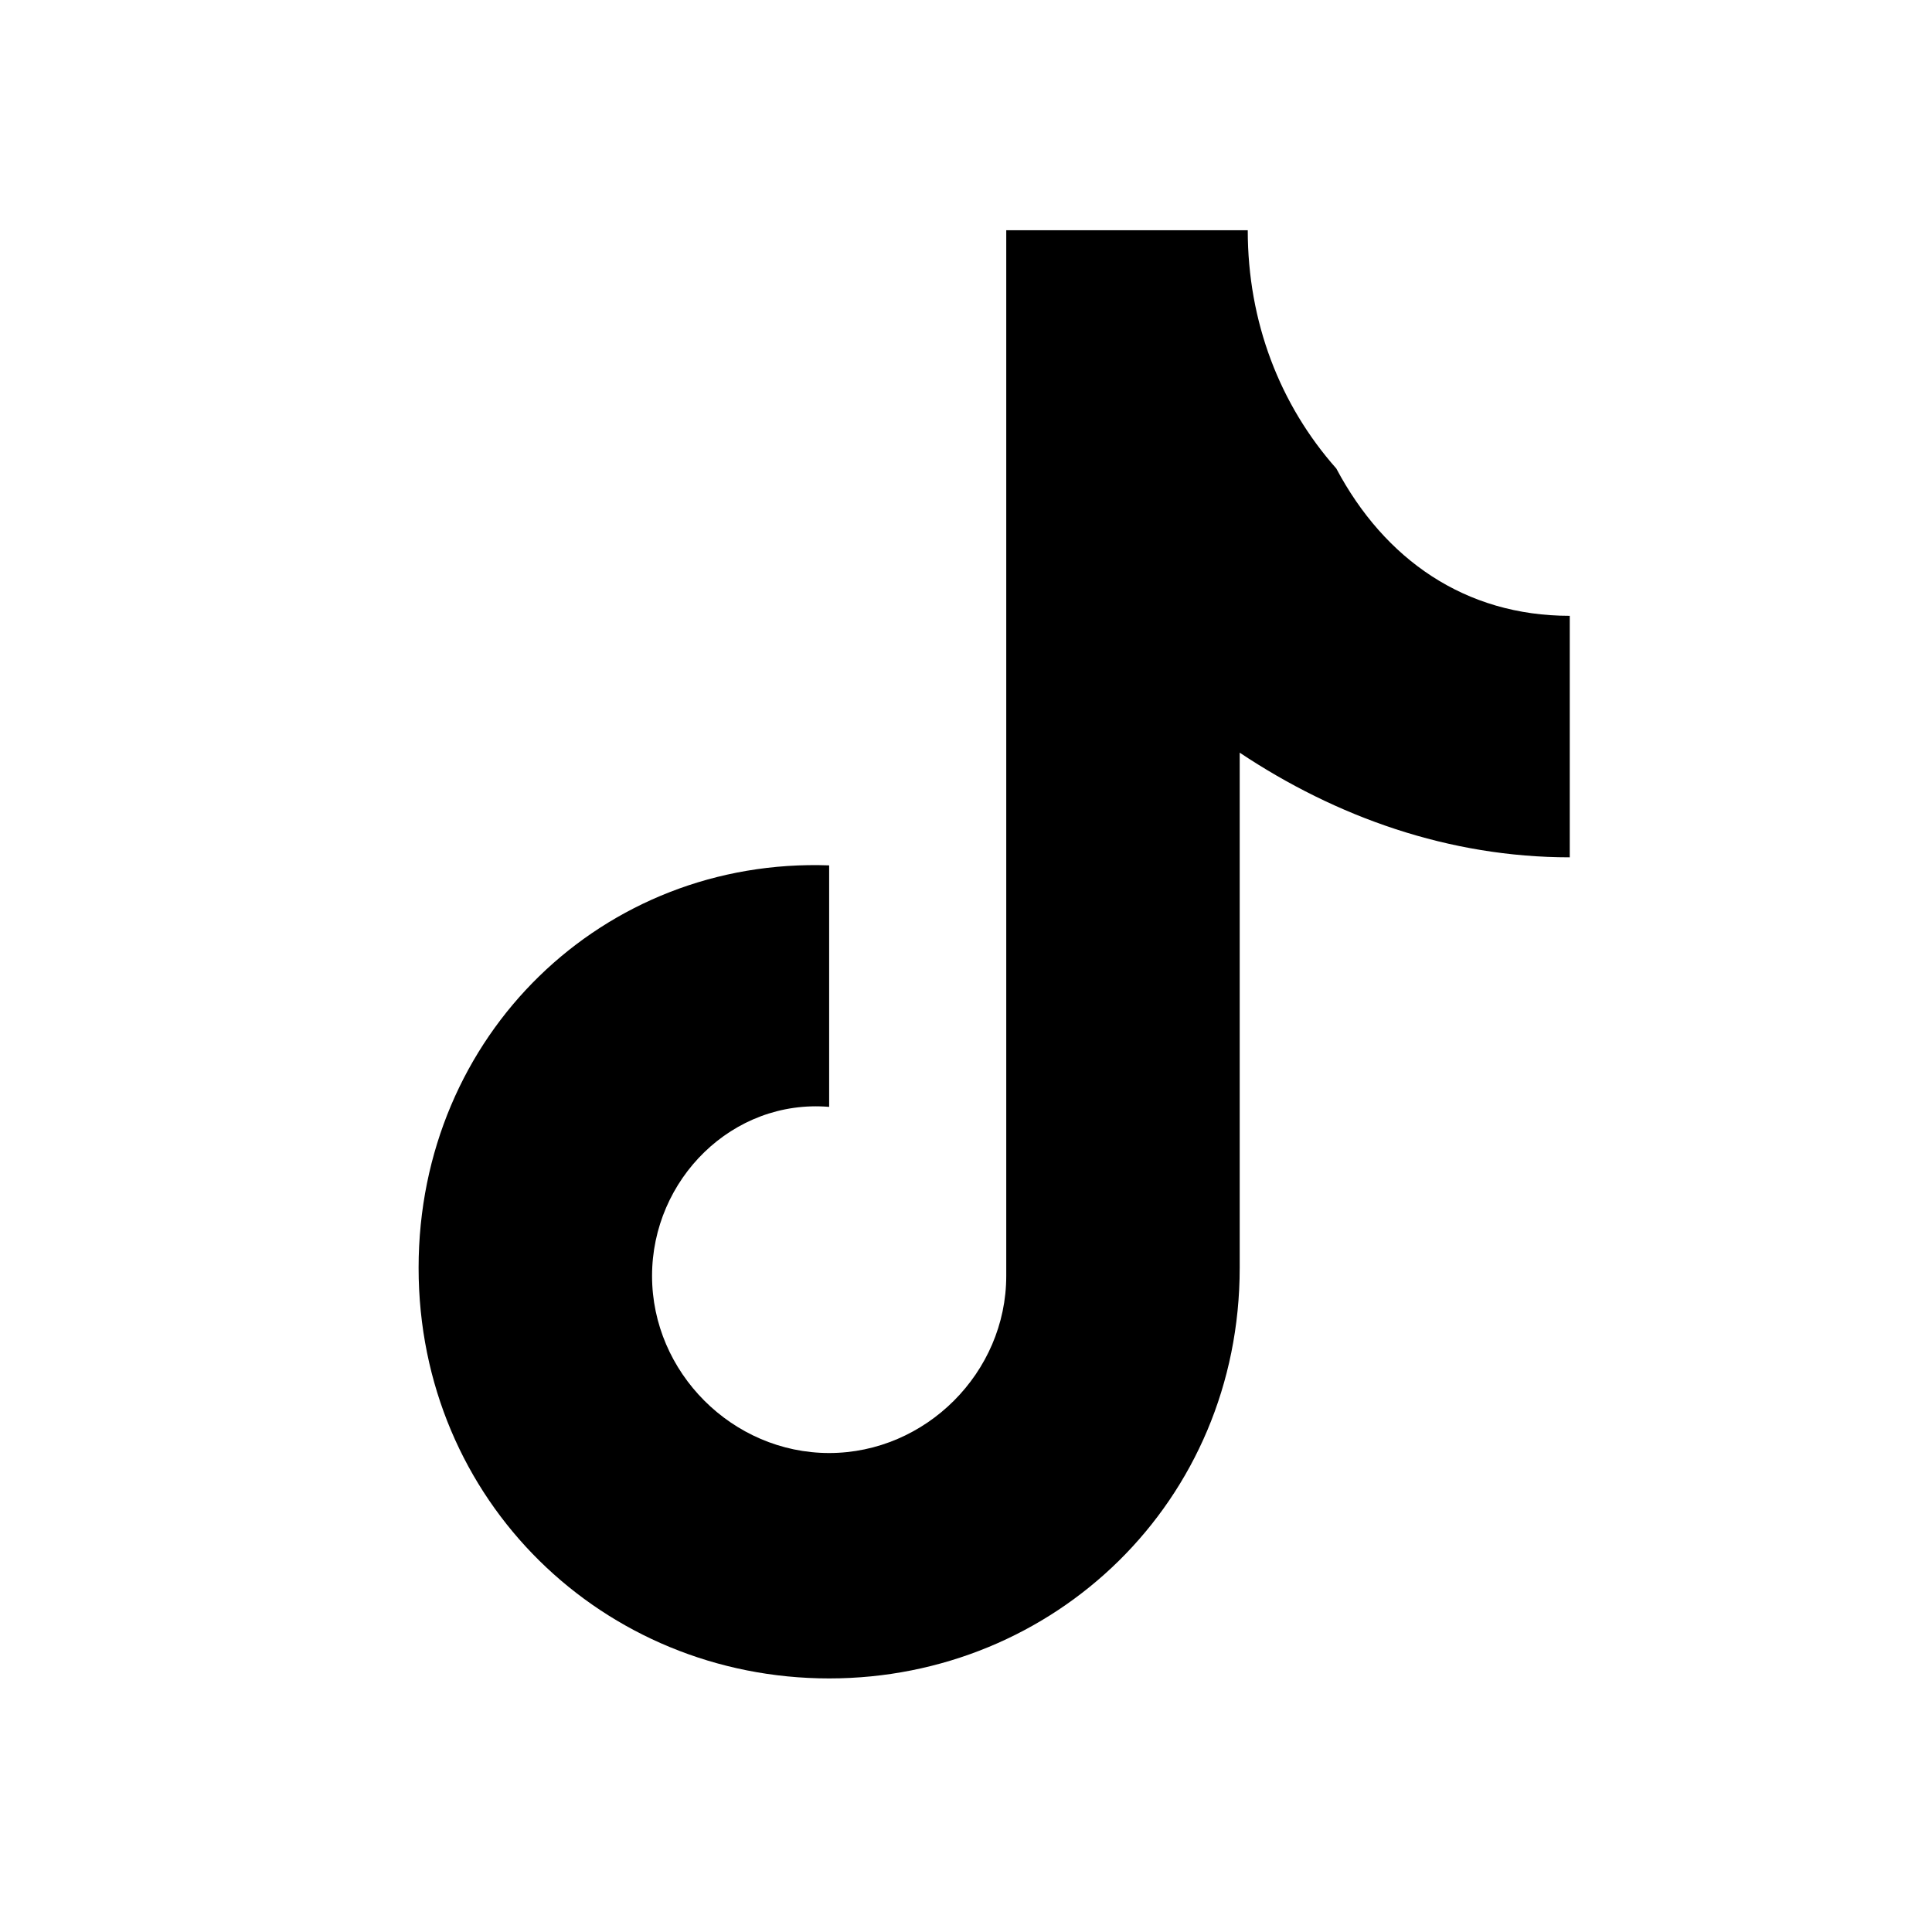<?xml version="1.0" encoding="UTF-8"?>
<svg width="24" height="24" viewBox="0 0 24 24" fill="none" xmlns="http://www.w3.org/2000/svg">
    <path d="M16.6 5.82C15.9 5.03 15.5 4 15.5 2.86H12.5V15.85C12.5 17.05 11.5 18.05 10.3 18.05C9.1 18.05 8.1 17.05 8.1 15.85C8.1 14.65 9.1 13.65 10.3 13.75V10.75C7.5 10.65 5.2 12.85 5.2 15.75C5.2 18.65 7.5 20.85 10.3 20.85C13.1 20.85 15.4 18.65 15.4 15.75V9.35C16.6 10.15 18 10.65 19.5 10.65V7.65C18.2 7.65 17.2 6.95 16.6 5.82Z" fill="currentColor"/>
</svg> 